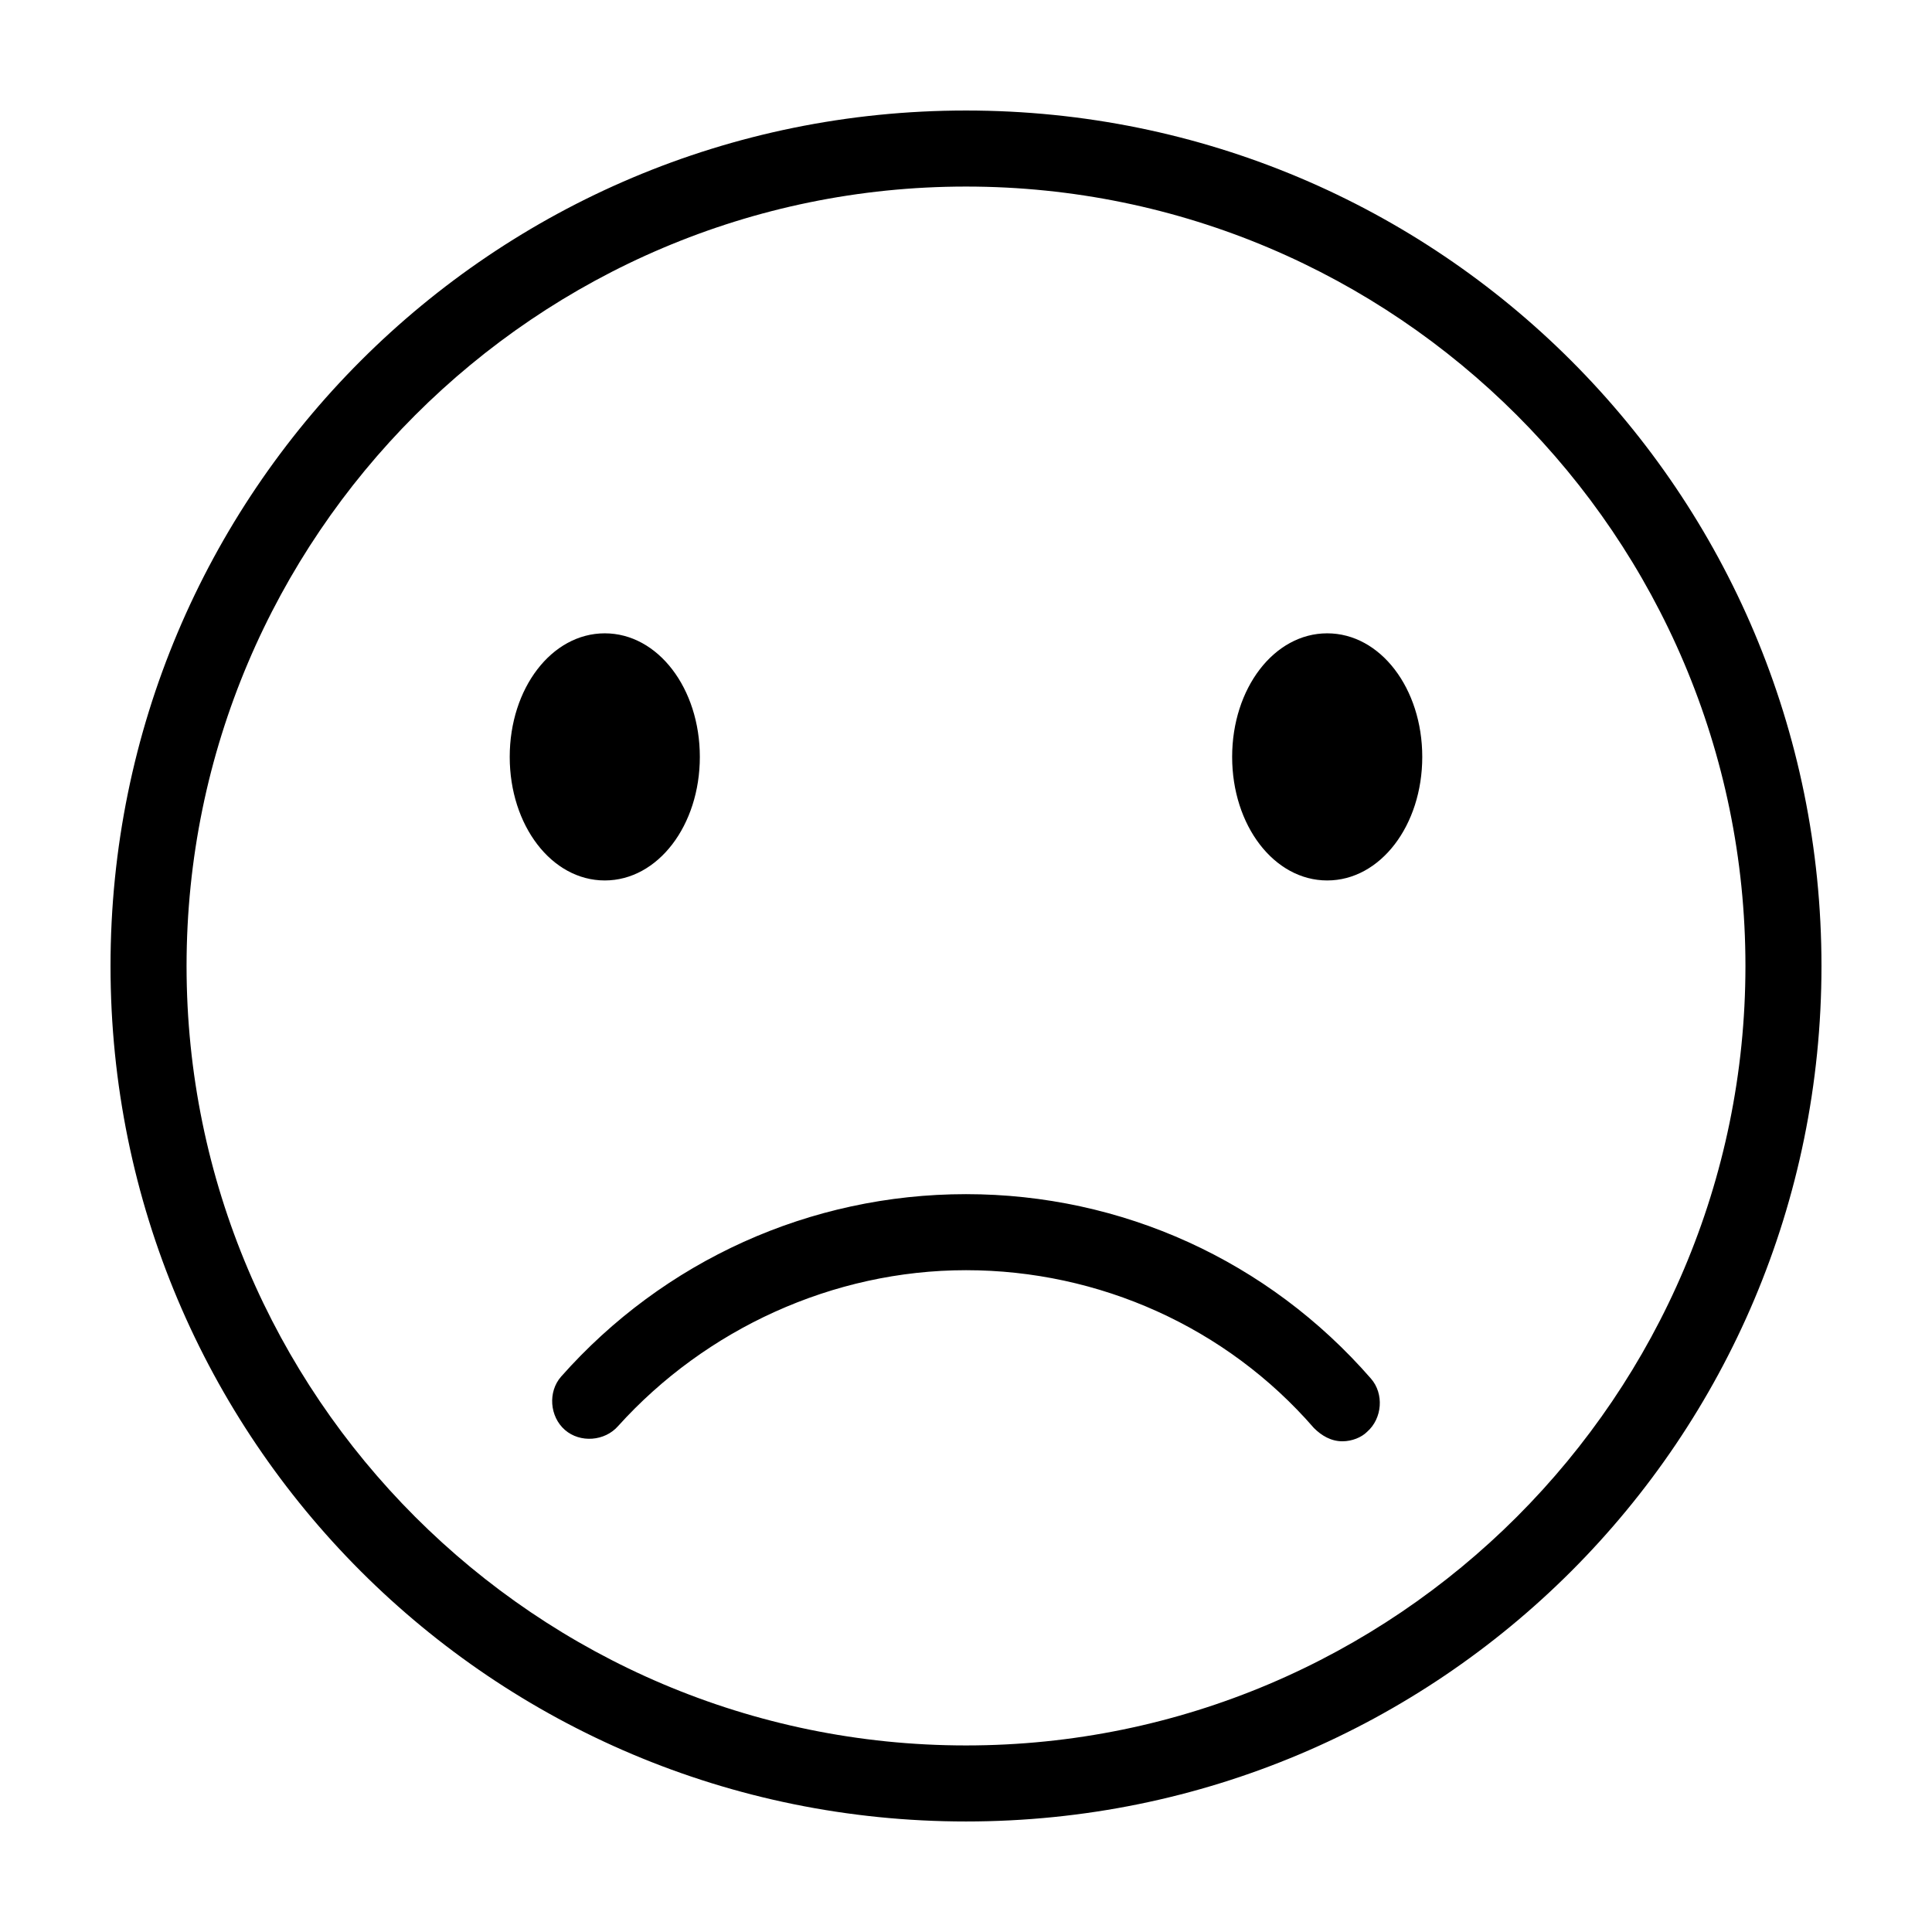 <?xml version="1.0" encoding="UTF-8"?>
<!-- Uploaded to: ICON Repo, www.svgrepo.com, Generator: ICON Repo Mixer Tools -->
<svg fill="#000000" width="800px" height="800px" version="1.1" viewBox="144 144 512 512" xmlns="http://www.w3.org/2000/svg">
 <path d="m400 193.44c113.86 0 206.56 92.699 206.56 206.56-0.004 113.86-92.703 206.56-206.56 206.56-113.86 0-206.56-92.699-206.56-206.56 0-113.86 92.699-206.56 206.56-206.56m0-20.152c-125.45 0-226.71 101.27-226.71 226.71s101.27 226.71 226.71 226.71 226.71-101.27 226.71-226.71c-0.004-125.45-101.27-226.71-226.71-226.71zm-95.727 138.55c-14.105 0-25.191 14.609-25.191 32.746s11.082 32.746 25.191 32.746c14.105 0 25.191-14.609 25.191-32.746s-11.082-32.746-25.191-32.746zm191.45 0c-14.105 0-25.191 14.609-25.191 32.746s11.082 32.746 25.191 32.746c14.105 0 25.191-14.609 25.191-32.746s-11.086-32.746-25.191-32.746zm10.578 211.6c4.031-3.527 4.535-10.078 1.008-14.105-27.203-31.238-65.996-48.871-107.31-48.871s-80.105 17.633-107.31 48.367c-3.527 4.031-3.023 10.578 1.008 14.105 4.031 3.527 10.578 3.023 14.105-1.008 23.176-25.695 56.93-41.312 92.199-41.312 35.266 0 69.023 15.113 92.195 41.816 2.016 2.016 4.535 3.527 7.559 3.527 2.519-0.004 5.035-1.012 6.547-2.519z"/>
</svg>